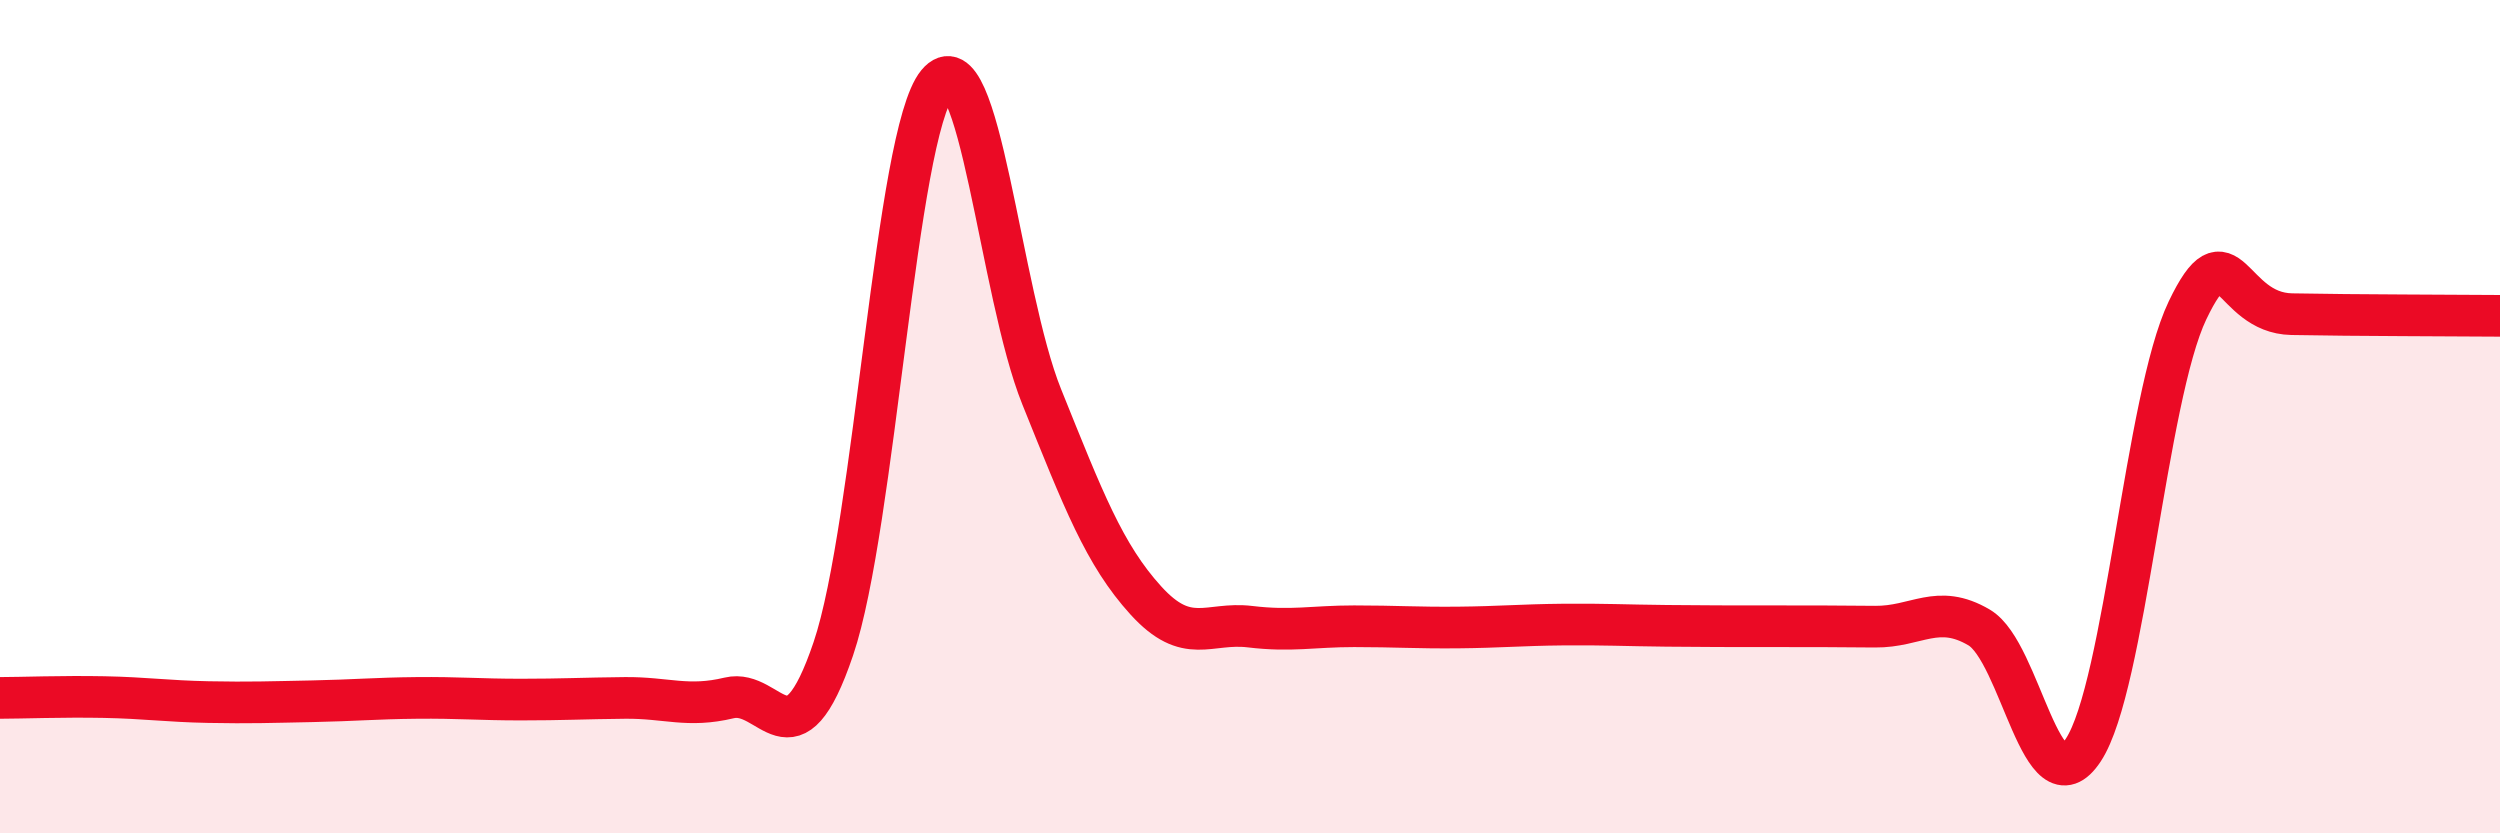 
    <svg width="60" height="20" viewBox="0 0 60 20" xmlns="http://www.w3.org/2000/svg">
      <path
        d="M 0,16.75 C 0.5,16.75 1.5,16.71 2.5,16.73 C 3.5,16.75 4,16.83 5,16.85 C 6,16.87 6.5,16.85 7.5,16.83 C 8.5,16.81 9,16.76 10,16.75 C 11,16.74 11.5,16.79 12.5,16.79 C 13.5,16.79 14,16.76 15,16.75 C 16,16.74 16.5,16.99 17.5,16.75 C 18.5,16.51 19,18.52 20,15.57 C 21,12.62 21.5,3.21 22.5,2 C 23.5,0.79 24,7.04 25,9.52 C 26,12 26.5,13.31 27.5,14.41 C 28.5,15.51 29,14.92 30,15.04 C 31,15.16 31.5,15.03 32.5,15.03 C 33.5,15.03 34,15.07 35,15.06 C 36,15.05 36.5,15 37.5,14.99 C 38.5,14.98 39,15.01 40,15.02 C 41,15.03 41.5,15.03 42.5,15.03 C 43.5,15.03 44,15.03 45,15.04 C 46,15.05 46.5,14.47 47.5,15.06 C 48.5,15.65 49,19.52 50,18 C 51,16.48 51.5,9.54 52.5,7.45 C 53.5,5.36 53.5,7.51 55,7.54 C 56.5,7.57 59,7.57 60,7.58L60 20L0 20Z"
        fill="#EB0A25"
        opacity="0.1"
        stroke-linecap="round"
        stroke-linejoin="round"
      />
      <path
        d="M 0,16.75 C 0.5,16.75 1.5,16.71 2.5,16.73 C 3.5,16.75 4,16.83 5,16.85 C 6,16.87 6.5,16.85 7.5,16.83 C 8.5,16.81 9,16.76 10,16.75 C 11,16.74 11.5,16.79 12.5,16.79 C 13.5,16.79 14,16.76 15,16.75 C 16,16.74 16.5,16.99 17.5,16.75 C 18.5,16.51 19,18.52 20,15.57 C 21,12.62 21.5,3.21 22.5,2 C 23.5,0.79 24,7.04 25,9.52 C 26,12 26.5,13.31 27.5,14.41 C 28.5,15.51 29,14.92 30,15.04 C 31,15.16 31.5,15.03 32.5,15.03 C 33.5,15.03 34,15.07 35,15.06 C 36,15.05 36.5,15 37.5,14.99 C 38.5,14.98 39,15.01 40,15.02 C 41,15.03 41.5,15.03 42.5,15.03 C 43.5,15.03 44,15.03 45,15.04 C 46,15.05 46.5,14.47 47.5,15.06 C 48.5,15.65 49,19.52 50,18 C 51,16.48 51.5,9.54 52.5,7.45 C 53.5,5.36 53.5,7.51 55,7.54 C 56.5,7.57 59,7.57 60,7.58"
        stroke="#EB0A25"
        stroke-width="1"
        fill="none"
        stroke-linecap="round"
        stroke-linejoin="round"
      />
    </svg>
  